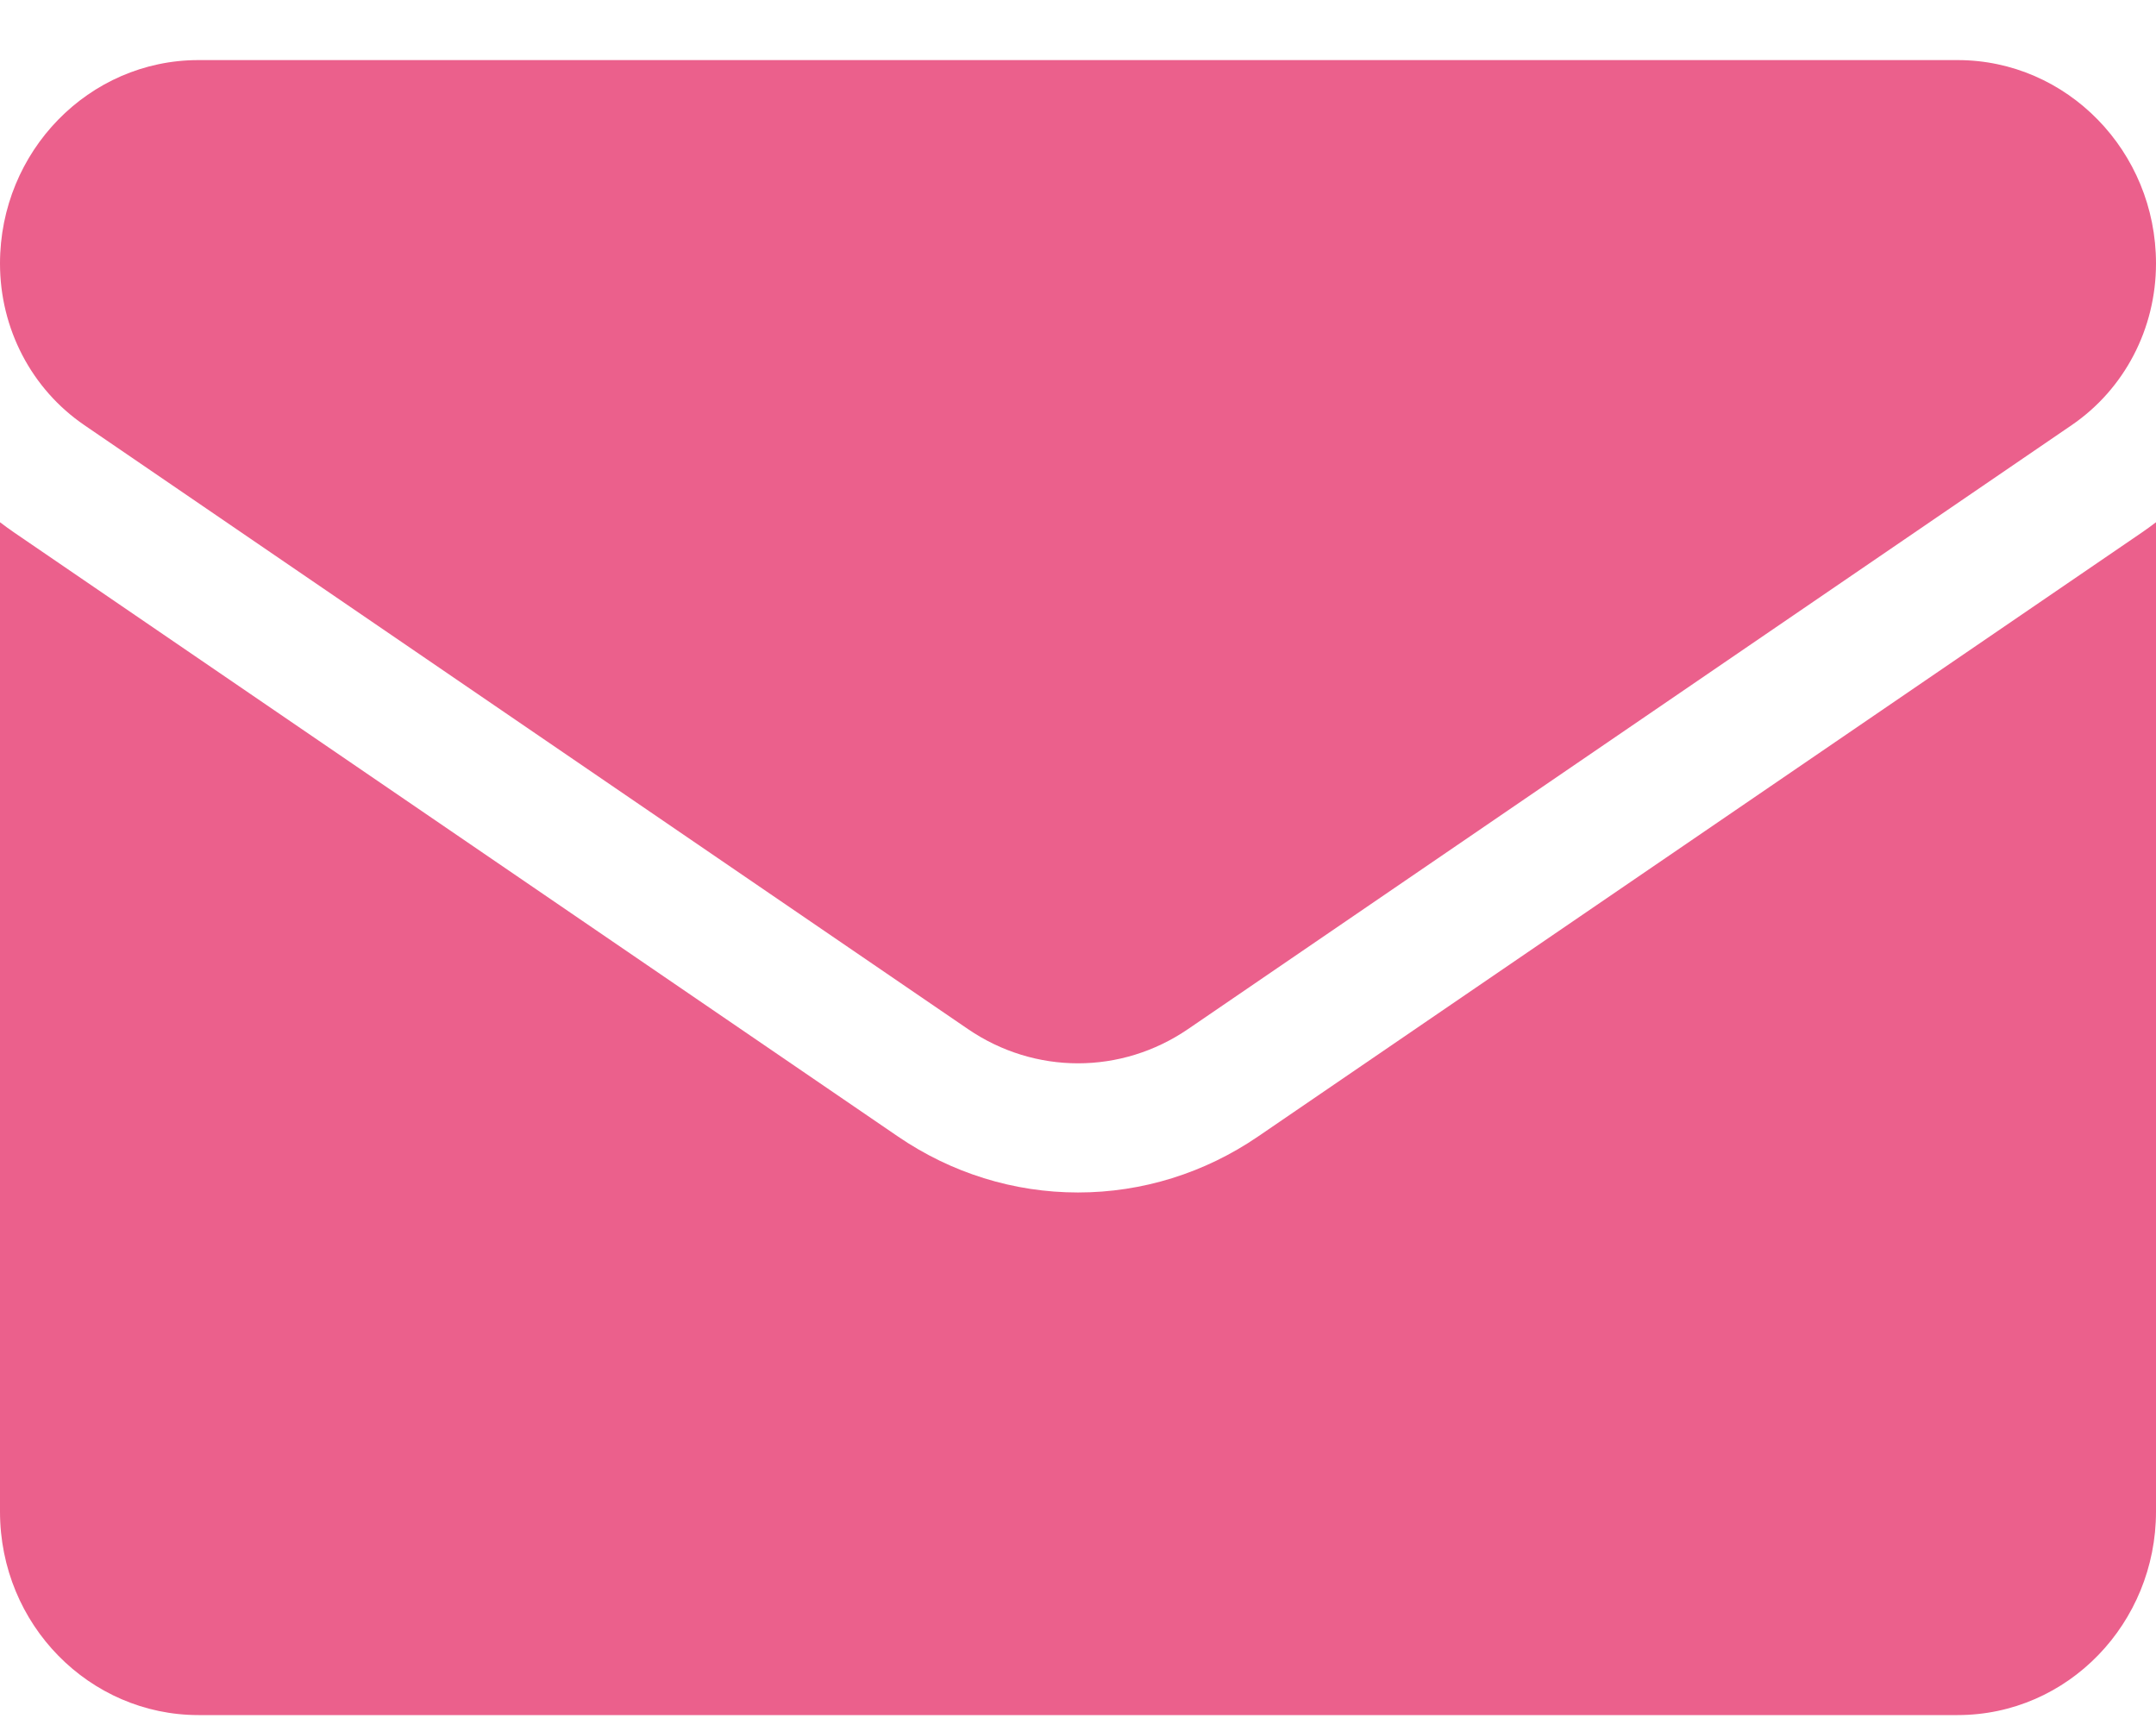 <svg width="30" height="24" viewBox="0 0 30 24" fill="none" xmlns="http://www.w3.org/2000/svg">
<path d="M17.507 15.811C16.761 16.321 15.894 16.591 15 16.591C14.106 16.591 13.239 16.321 12.493 15.811L0.2 7.411C0.132 7.364 0.065 7.316 0 7.266V21.031C0 22.609 1.25 23.862 2.762 23.862H27.238C28.778 23.862 30 22.581 30 21.031V7.266C29.935 7.316 29.868 7.364 29.8 7.411L17.507 15.811Z" fill="#EB608C"/>
<path d="M1.175 5.916L13.468 14.317C13.933 14.635 14.467 14.794 15 14.794C15.533 14.794 16.067 14.635 16.532 14.317L28.825 5.916C29.561 5.414 30 4.573 30 3.666C30 2.105 28.762 0.836 27.239 0.836H2.761C1.238 0.836 0 2.105 0 3.667C0 4.573 0.439 5.414 1.175 5.916Z" fill="#EB608C"/>
</svg>
